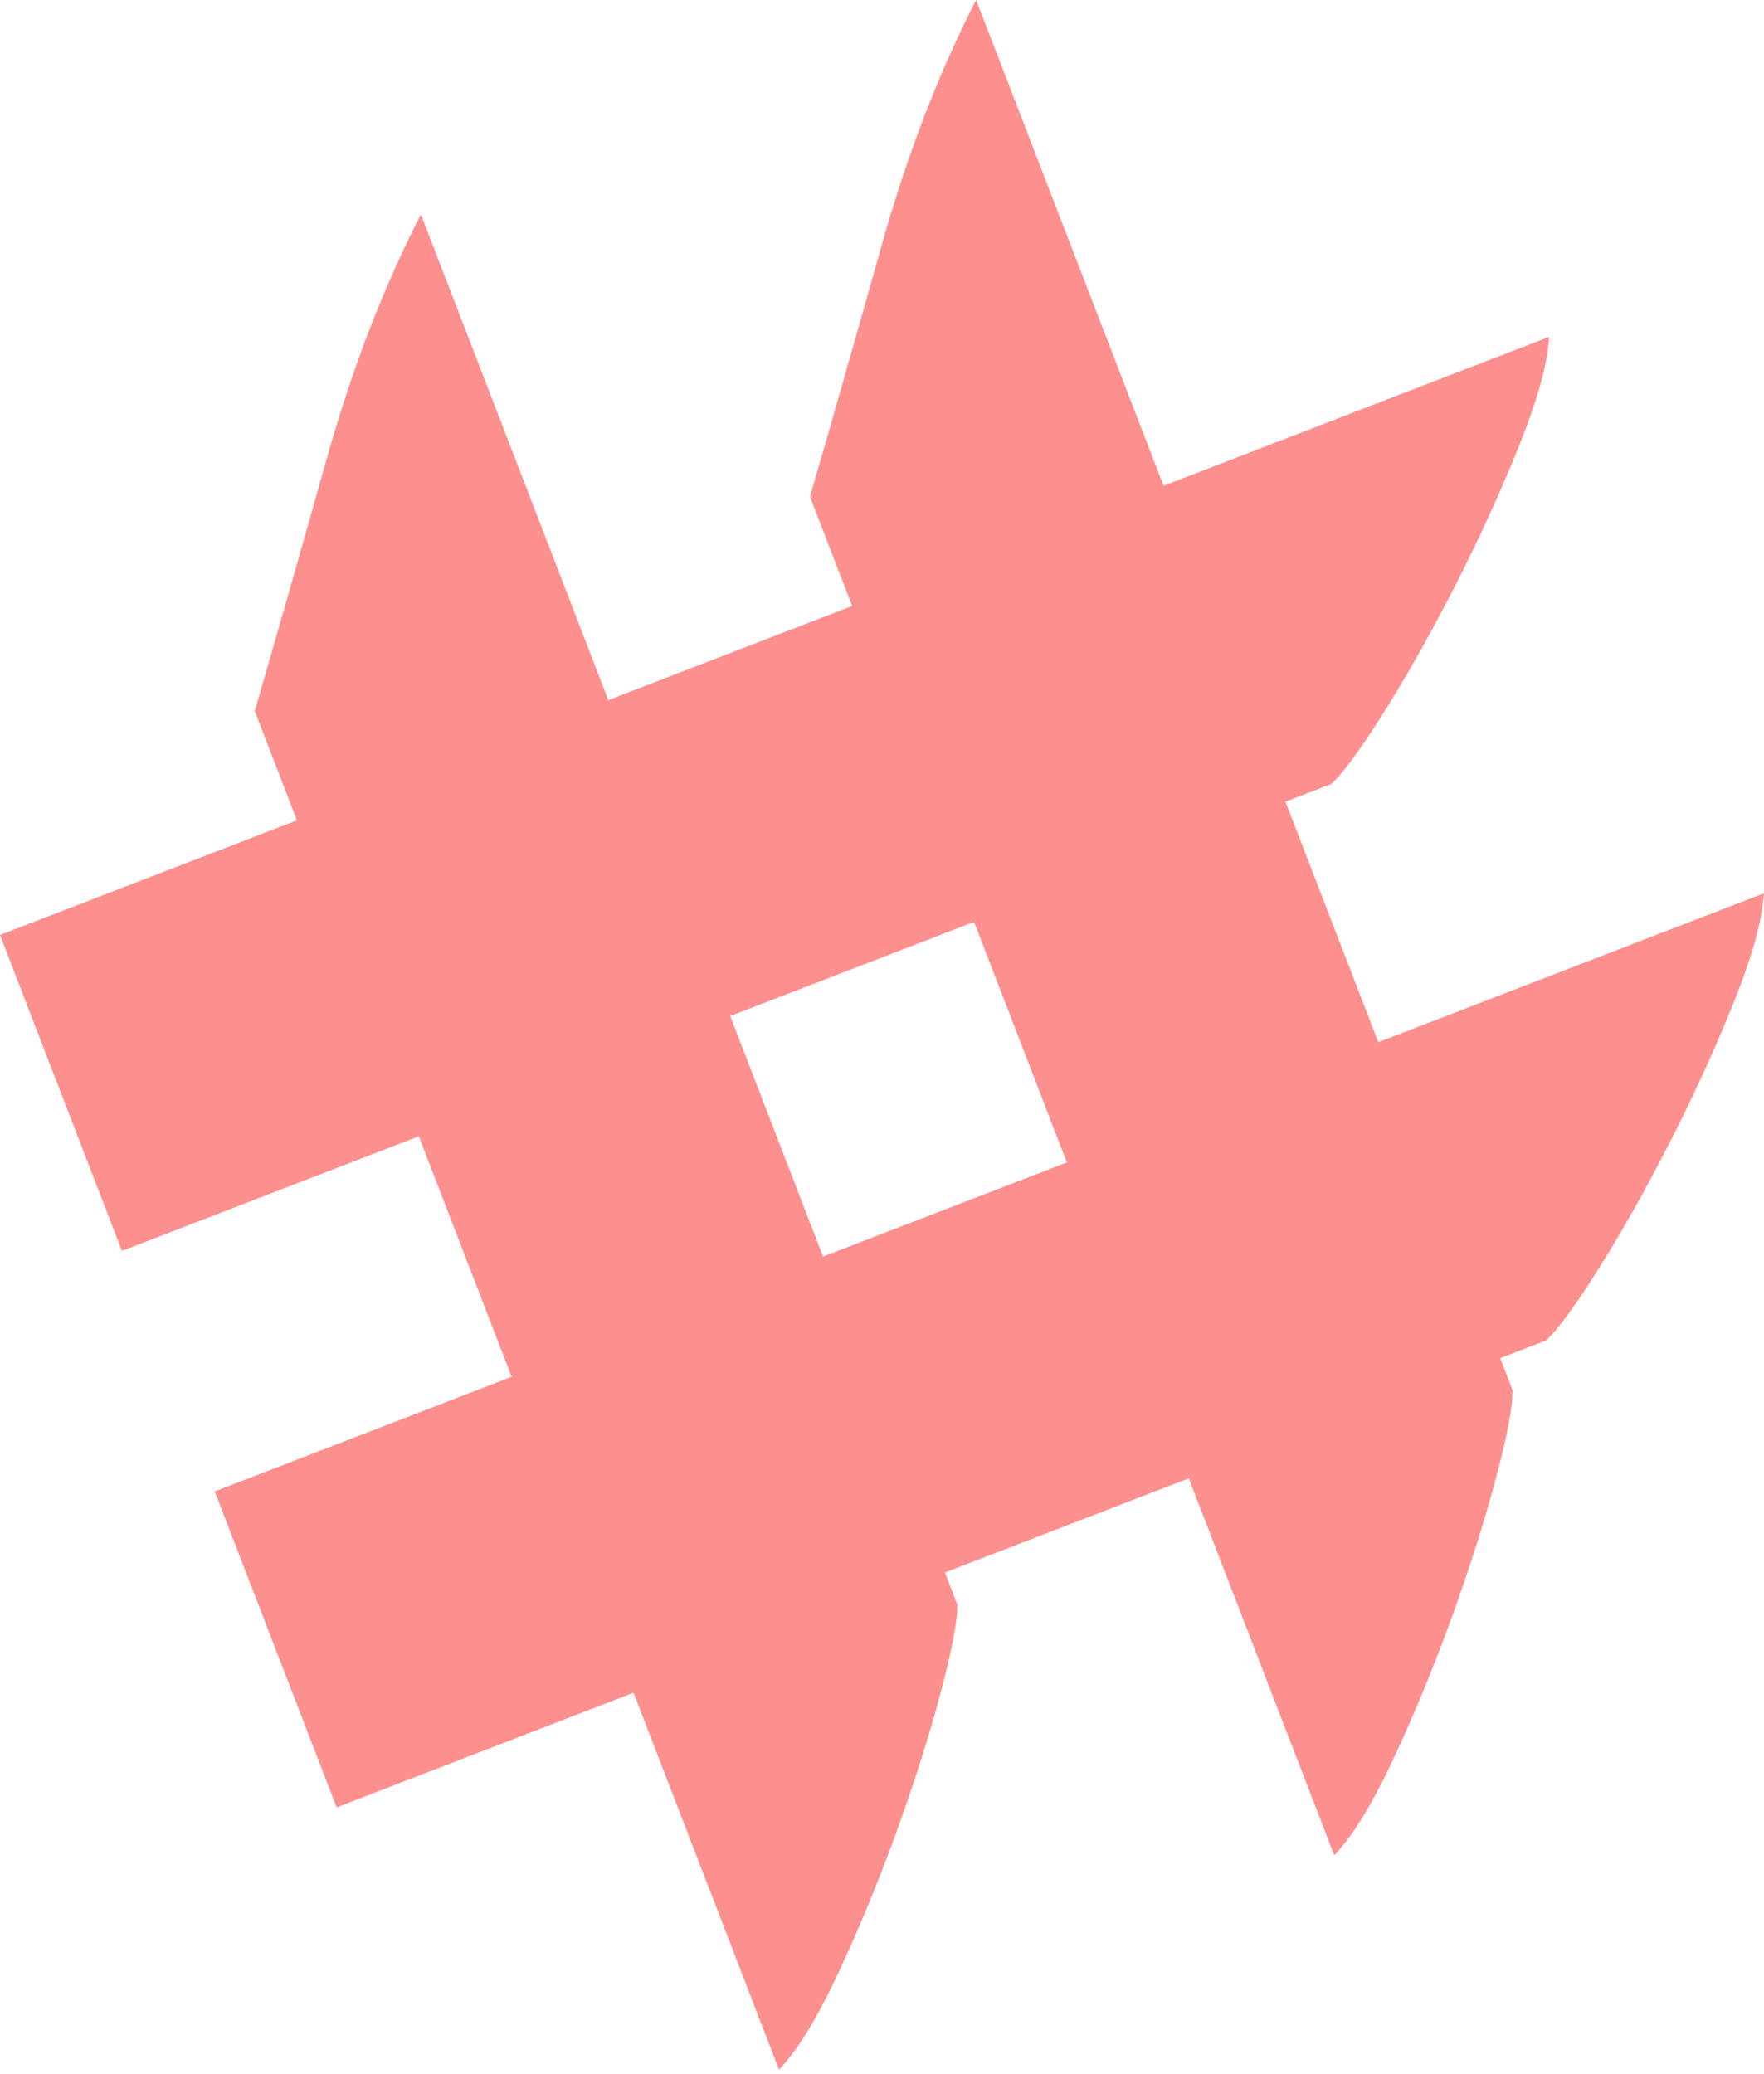 <?xml version="1.0" encoding="UTF-8"?> <svg xmlns="http://www.w3.org/2000/svg" width="171" height="201" viewBox="0 0 171 201" fill="none"><path opacity="0.44" d="M40.801 20.778C37.172 27.847 34.138 35.713 31.698 44.375C29.261 53.038 26.927 61.223 24.696 68.924L28.782 79.512L1.96507e-05 90.623L11.819 121.248L40.601 110.137L49.597 133.448L20.815 144.559L32.634 175.184L61.416 164.073L75.516 200.608C77.303 198.747 79.223 195.609 81.28 191.2C83.337 186.79 85.225 182.2 86.949 177.431C88.674 172.657 90.085 168.202 91.185 164.065C92.286 159.928 92.826 157.08 92.802 155.524L91.604 152.419L115.24 143.295L129.339 179.83C131.127 177.969 133.047 174.832 135.104 170.422C137.161 166.013 139.049 161.422 140.772 156.653C142.498 151.879 143.909 147.424 145.01 143.287C146.11 139.15 146.65 136.303 146.626 134.746L145.428 131.642L149.852 129.934C150.998 128.906 152.704 126.585 154.97 122.974C157.236 119.364 159.524 115.305 161.832 110.794C164.139 106.288 166.205 101.778 168.026 97.262C169.847 92.746 170.837 89.188 170.987 86.588L133.609 101.017L124.612 77.706L129.037 75.998C130.183 74.97 131.889 72.649 134.155 69.038C136.421 65.428 138.709 61.369 141.017 56.858C143.324 52.352 145.39 47.842 147.211 43.326C149.032 38.81 150.021 35.252 150.172 32.652L112.794 47.081L94.624 -2.69028e-05C90.996 7.07 87.962 14.935 85.521 23.597C83.085 32.261 80.751 40.445 78.52 48.146L82.606 58.735L58.97 67.859L40.801 20.778ZM79.785 121.795L70.789 98.484L94.425 89.359L103.421 112.671L79.785 121.795Z" fill="#FB0000"></path></svg> 
